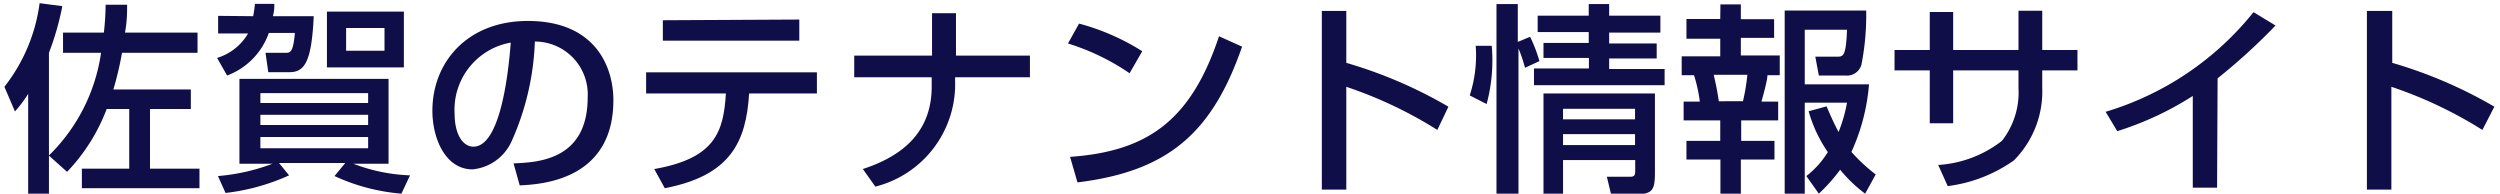 <svg id="レイヤー_1" data-name="レイヤー 1" xmlns="http://www.w3.org/2000/svg" viewBox="0 0 142 11"><defs><style>.cls-1{fill:#0f0e48;}</style></defs><title>アートボード 2</title><path class="cls-1" d="M2.78,8.84V11H1.6V5.33a7.26,7.26,0,0,1-.75,1L.25,4.93a9.75,9.75,0,0,0,2-4.75L3.54.35A15.64,15.64,0,0,1,2.78,3V8.83A10.17,10.17,0,0,0,5.74,3H3.58V1.85H5.9A15.3,15.3,0,0,0,6,.27H7.22c0,.41,0,.93-.12,1.58h4.12V3H6.93a18.84,18.84,0,0,1-.49,2.08h4.4V6.19H8.52V9.58h2.81v1.11H4.65V9.58H7.34V6.19H6.06A10.54,10.54,0,0,1,3.81,9.76Z"/><path class="cls-1" d="M14.38.92a7,7,0,0,0,.1-.7h1.1c0,.25,0,.4-.08.7h2.32c-.12,2.63-.53,3.18-1.39,3.18H15.24L15.08,3H16.2c.29,0,.45,0,.55-1.13H15.27a4,4,0,0,1-2.37,2.42l-.57-1A3.06,3.06,0,0,0,14.09,1.9h-1.7v-1Zm-2,9.08a11.47,11.47,0,0,0,3.1-.7H13.6V4.48h8.47V9.3h-2a9.91,9.91,0,0,0,3.22.66L22.8,11A11.24,11.24,0,0,1,19,10l.61-.74H15.85l.57.7a12,12,0,0,1-3.61,1Zm2.41-4.71v.56h6.12V5.29Zm0,1.23V7.1h6.12V6.52Zm0,1.26v.64h6.12V7.78ZM18.57.66h4.37V3.83H18.57Zm1.09.93V2.88h2.18V1.59Z"/><path class="cls-1" d="M29.17,9.28c1.38-.06,4.21-.18,4.21-3.75a3,3,0,0,0-3-3.17A15.08,15.08,0,0,1,29.07,8a2.72,2.72,0,0,1-2.23,1.62c-1.52,0-2.28-1.72-2.28-3.33,0-2.77,2-5.1,5.42-5.1,3.85,0,4.86,2.62,4.86,4.5,0,4.56-4.12,4.78-5.32,4.84ZM25.82,6.43c0,1.24.49,1.9,1.07,1.9,1.55,0,2-4.3,2.12-5.91A3.87,3.87,0,0,0,25.82,6.43Z"/><path class="cls-1" d="M46.4,4.11V5.31H42.55c-.17,2.76-1.06,4.66-4.79,5.38l-.6-1.09C40.63,9,41.1,7.47,41.23,5.31H36.7V4.11Zm-1-3v1.2H37.65V1.15Z"/><path class="cls-1" d="M52.94,3.16V.75H54.3V3.16h4.2V4.39H54.25V4.6a6,6,0,0,1-4.53,6l-.71-1c2.68-.87,3.91-2.45,3.91-4.68V4.39h-4.4V3.16Z"/><path class="cls-1" d="M64.16,4.16a13,13,0,0,0-3.5-1.69l.63-1.13a12.94,12.94,0,0,1,3.59,1.57ZM60.78,8.91c4.34-.31,6.85-2,8.46-6.85l1.31.59c-1.7,4.91-4.21,7.08-9.35,7.71Z"/><path class="cls-1" d="M76.47.62V3.57a25.73,25.73,0,0,1,5.8,2.49l-.63,1.32a24,24,0,0,0-5.17-2.45v5.84H75.08V.62Z"/><path class="cls-1" d="M83.48,5.42a7.33,7.33,0,0,0,.34-2.82h.91a9.5,9.5,0,0,1-.29,3.31Zm3.14-1.57a8.35,8.35,0,0,0-.37-1.1V11H85V.23h1.21V2.38l.7-.29a8.39,8.39,0,0,1,.53,1.38Zm7.69-2H91.4v.62h2.7v.85H91.4v.6h3.15v.92H87.13V3.89h3.12v-.6H87.67V2.44h2.57V1.82h-2.9V.89h2.9V.23H91.4V.89h2.91ZM94,5.31V9.8c0,1.08-.17,1.24-1.26,1.24H91.51l-.24-1H92.6c.28,0,.28-.15.28-.39V9.09H88.78v2H87.67V5.31Zm-5.22.87v.6h4.09v-.6Zm0,1.44v.62h4.09V7.62Z"/><path class="cls-1" d="M97.72.25h1.16v.84h1.89V2.15H98.88v1h2.21V4.27h-.7c0,.31-.28,1.28-.34,1.5H101V6.84h-2.1V8h1.89V9.06H98.88v2H97.72v-2H95.79V8h1.92V6.84H95.63V5.77h.92a8.56,8.56,0,0,0-.33-1.5h-.7V3.2h2.19v-1H95.79V1.08h1.92Zm-.38,4c.15.66.2.91.29,1.5H99a11.17,11.17,0,0,0,.25-1.5Zm6.41,1.79c.17.4.39.91.68,1.46a8.4,8.4,0,0,0,.48-1.67h-2.4V11h-1.14V.6H106a14.54,14.54,0,0,1-.27,3.07.85.85,0,0,1-.9.62h-1.52l-.2-1.07h1.21c.38,0,.53,0,.59-1.53h-2.4v3.1h3.65a11.4,11.4,0,0,1-1,3.84,10.16,10.16,0,0,0,1.38,1.28L105.94,11a8,8,0,0,1-1.42-1.36A9.64,9.64,0,0,1,103.31,11l-.71-1a5.1,5.1,0,0,0,1.22-1.36,7.88,7.88,0,0,1-1.09-2.32Z"/><path class="cls-1" d="M114.65.61H116V2.84h2V4h-2V5a5.56,5.56,0,0,1-1.61,4.11,8.3,8.3,0,0,1-3.76,1.46l-.54-1.2A6.56,6.56,0,0,0,113.71,8a4.45,4.45,0,0,0,.94-3V4h-3.71V7h-1.33V4h-2V2.84h2V.68h1.33V2.84h3.71Z"/><path class="cls-1" d="M125.93,10.66h-1.38V5.45a17.82,17.82,0,0,1-4.29,2l-.66-1.1A17,17,0,0,0,128,.69l1.25.76a34.39,34.39,0,0,1-3.29,3Z"/><path class="cls-1" d="M135.88.62V3.57a25.73,25.73,0,0,1,5.8,2.49L141,7.38a24,24,0,0,0-5.17-2.45v5.84h-1.39V.62Z"/></svg>
